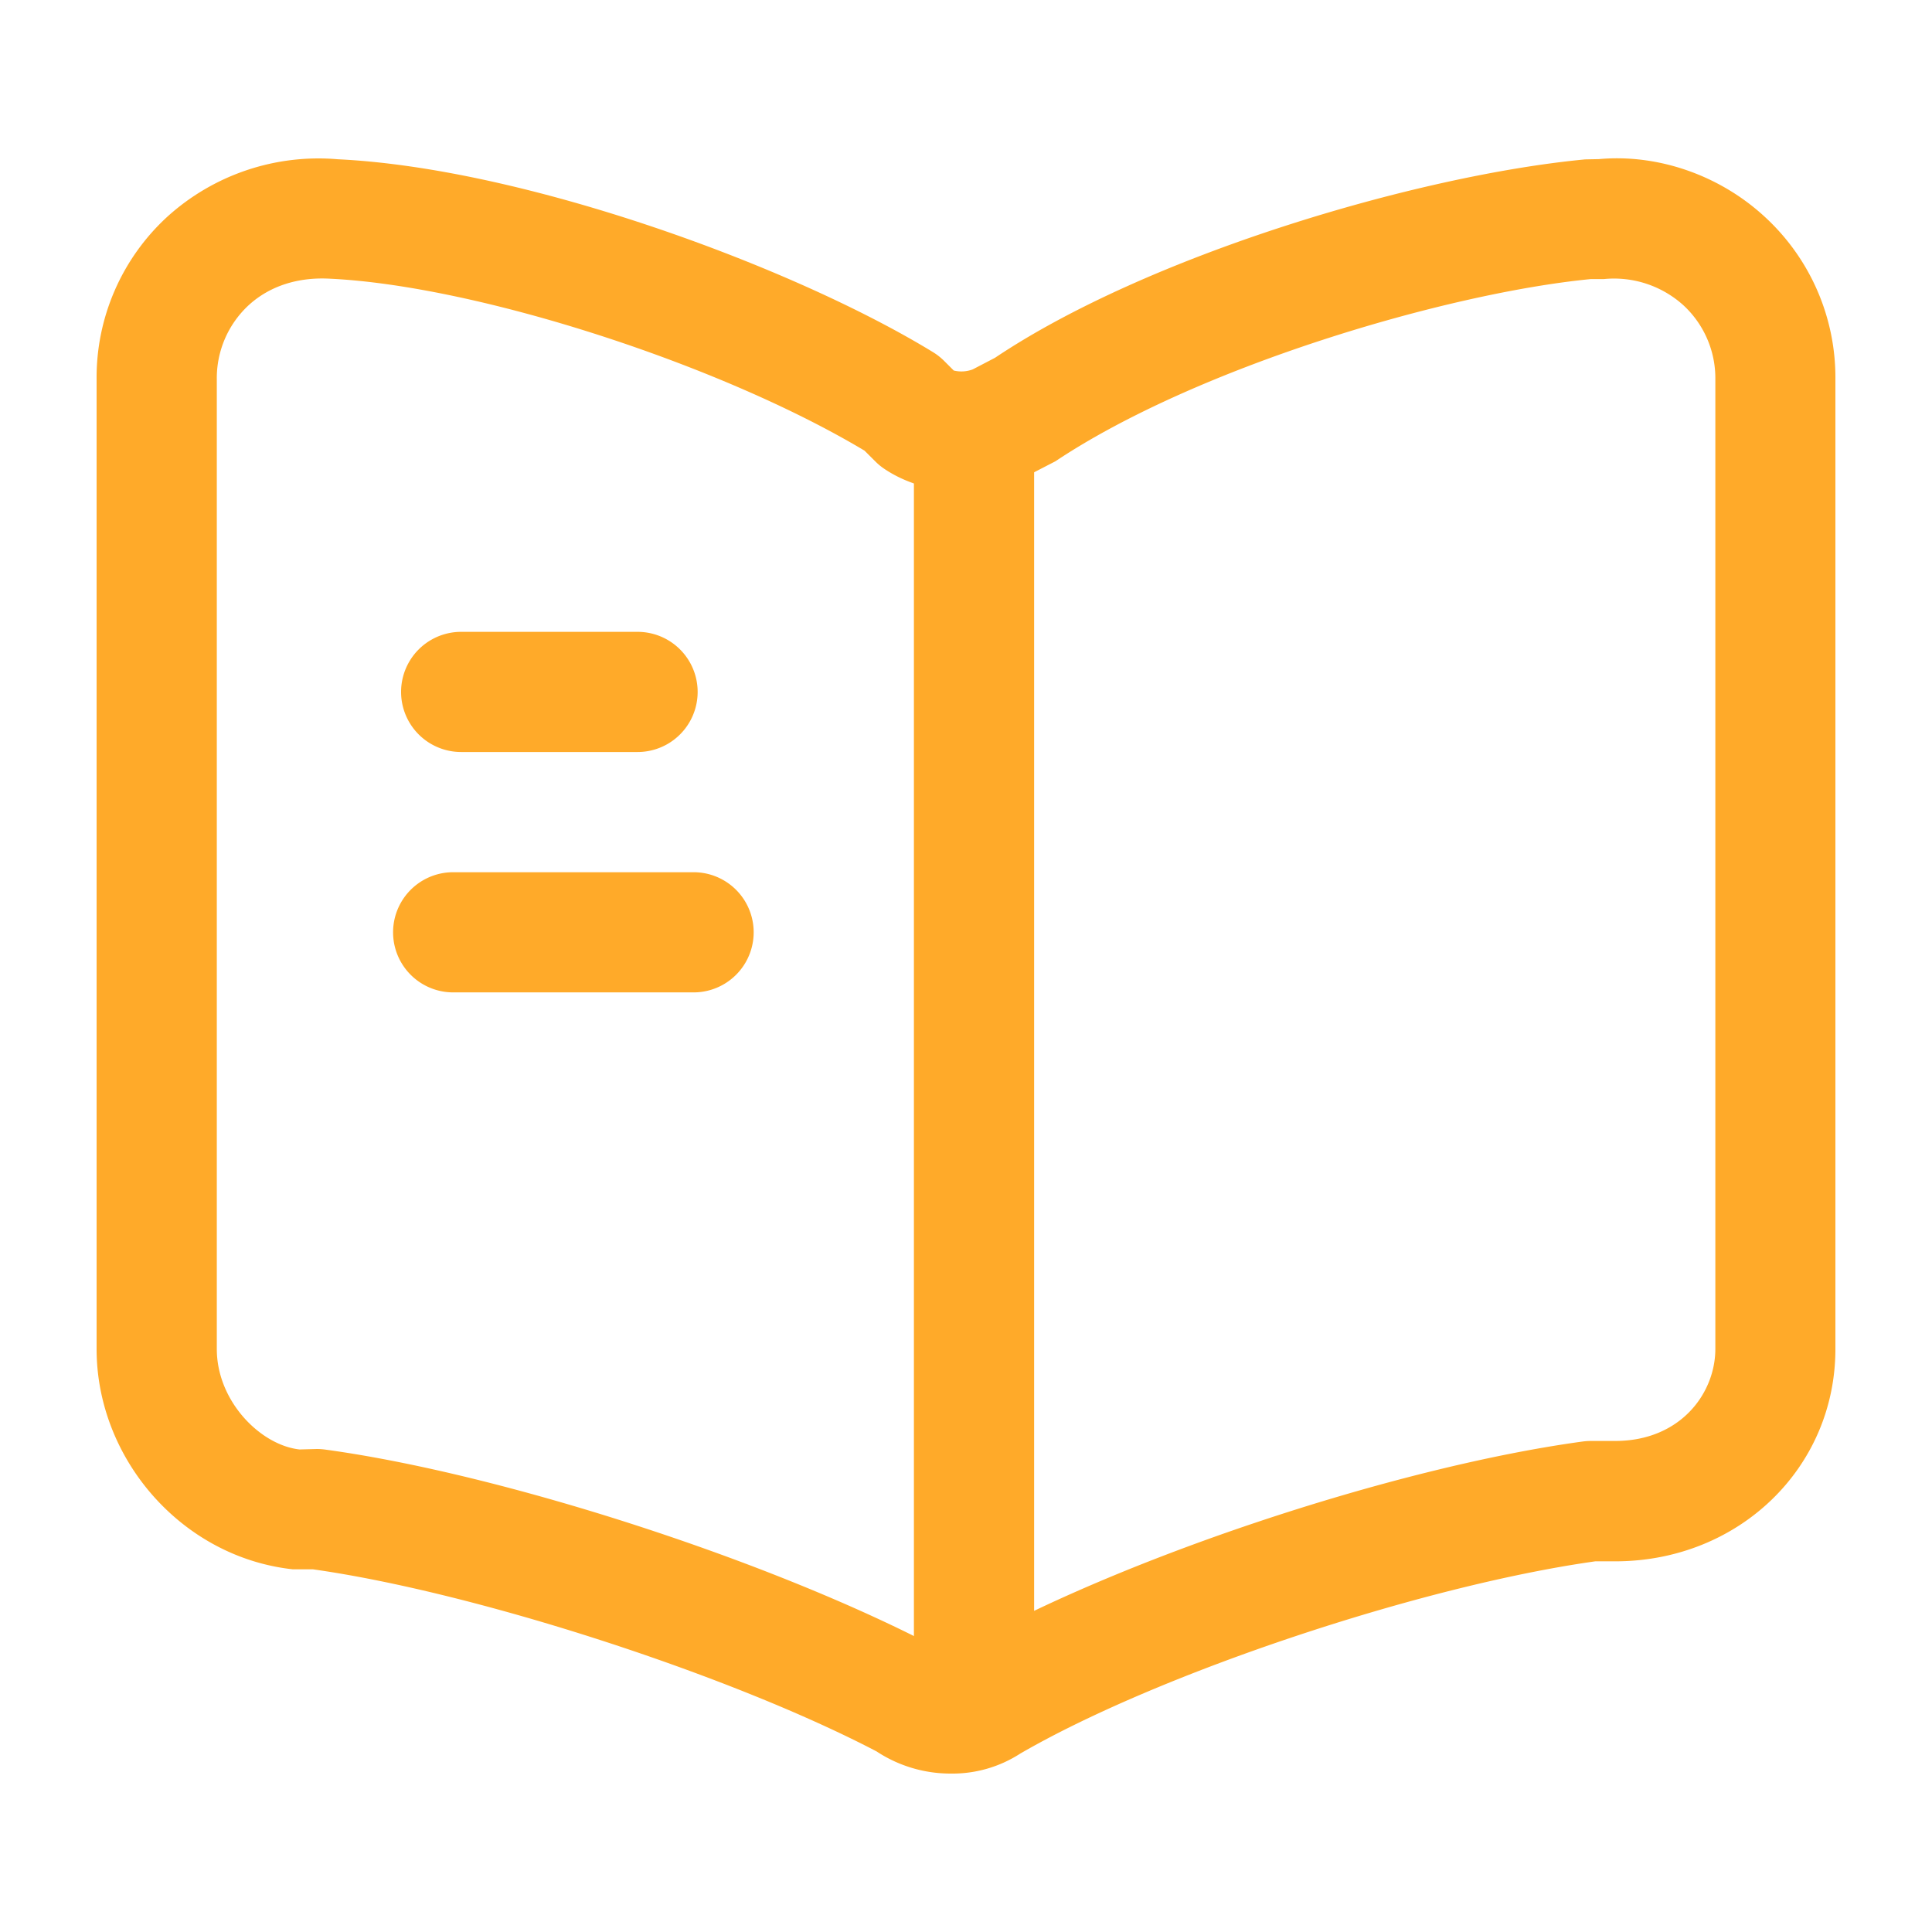 <svg id="b112783c-7d59-4426-a569-9abb0f7da7eb" data-name="Layer 1" xmlns="http://www.w3.org/2000/svg" viewBox="0 0 500 500"><defs><style>.f4eb3be9-c8f3-4444-bce7-54fa7972155a{fill:#ffaa29;}</style></defs><g id="a6b911e5-1c2a-4e80-955f-18f72a06aa19" data-name="vuesax/linear/book_3"><g id="eba7f6be-64f4-4e19-8bf2-7ac239fcb5e5" data-name="vuesax/linear/book_4"><g id="aa128bf9-18a5-4c7b-860d-e923861466d6" data-name="book 2"><g id="aa86b35c-28bc-47d6-ba5d-24a4909e64dd" data-name="Vector 3295"><path class="f4eb3be9-c8f3-4444-bce7-54fa7972155a" d="M246.09,459a34.75,34.75,0,0,1-19.24-5.74C189.08,433.51,123.32,412.12,81,406.14H75.81C47,403,25,377.5,25,349.12V98.2A56.46,56.46,0,0,1,43.28,56.11,58.26,58.26,0,0,1,87.47,41.22c48.26,2.3,117.7,27.71,154,49.92a15.61,15.61,0,0,1,2.89,2.28l2.47,2.47a8.33,8.33,0,0,0,4.91-.29l5.76-3c39.55-26.51,109.2-47.21,152.74-51.35l3.54-.07C429,39.79,445,45.29,456.72,56.11A56.46,56.46,0,0,1,475,98.2V349.12c0,30.81-25.05,54.95-57,54.95h-5.14c-45.14,6.35-113,29-148.81,49.75A32.29,32.29,0,0,1,246.09,459ZM82,375a16.18,16.18,0,0,1,2.09.14c46.09,6.28,115.76,28.87,158.6,51.42,2.38,1.47,3.89,1.48,4.87.82,40.47-23.47,112.79-47.6,162.06-54.32a16.34,16.34,0,0,1,2.1-.14H418c16.84,0,25.93-12.28,25.93-23.84V98.2A25.72,25.72,0,0,0,435.66,79a26.75,26.75,0,0,0-20.54-6.78l-3.37,0c-37.38,3.63-102,22.74-138.61,47.16l-5.81,3c-9.76,6.65-27,6.65-38.4-1a15.1,15.1,0,0,1-2.37-1.94l-2.82-2.81c-37.48-22.42-100.3-42.68-138.3-44.5C77.16,71.66,69.79,74,64.34,79a25.72,25.72,0,0,0-8.23,19.2V349.12c0,13.52,11.31,24.89,21.42,26Z"/></g><g id="a3eb91a0-f3e9-477b-8aa8-57ed863f6787" data-name="Vector 3296"><path class="f4eb3be9-c8f3-4444-bce7-54fa7972155a" d="M252.08,443.47a15.56,15.56,0,0,1-15.56-15.56v-311a15.56,15.56,0,1,1,31.11,0V427.91A15.56,15.56,0,0,1,252.08,443.47Z"/></g><g id="a8a1cea6-cf60-45af-85e2-4f6777827df4" data-name="Vector 3297"><path class="f4eb3be9-c8f3-4444-bce7-54fa7972155a" d="M165,194.62H119.35a15.55,15.55,0,0,1,0-31.1H165a15.55,15.55,0,1,1,0,31.1Z"/></g><g id="a05fb9ed-f633-488d-8873-4739493aa8db" data-name="Vector 3298"><path class="f4eb3be9-c8f3-4444-bce7-54fa7972155a" d="M179.5,256.83H117.28a15.55,15.55,0,0,1,0-31.1H179.5a15.55,15.55,0,1,1,0,31.1Z"/></g></g></g></g></svg>
